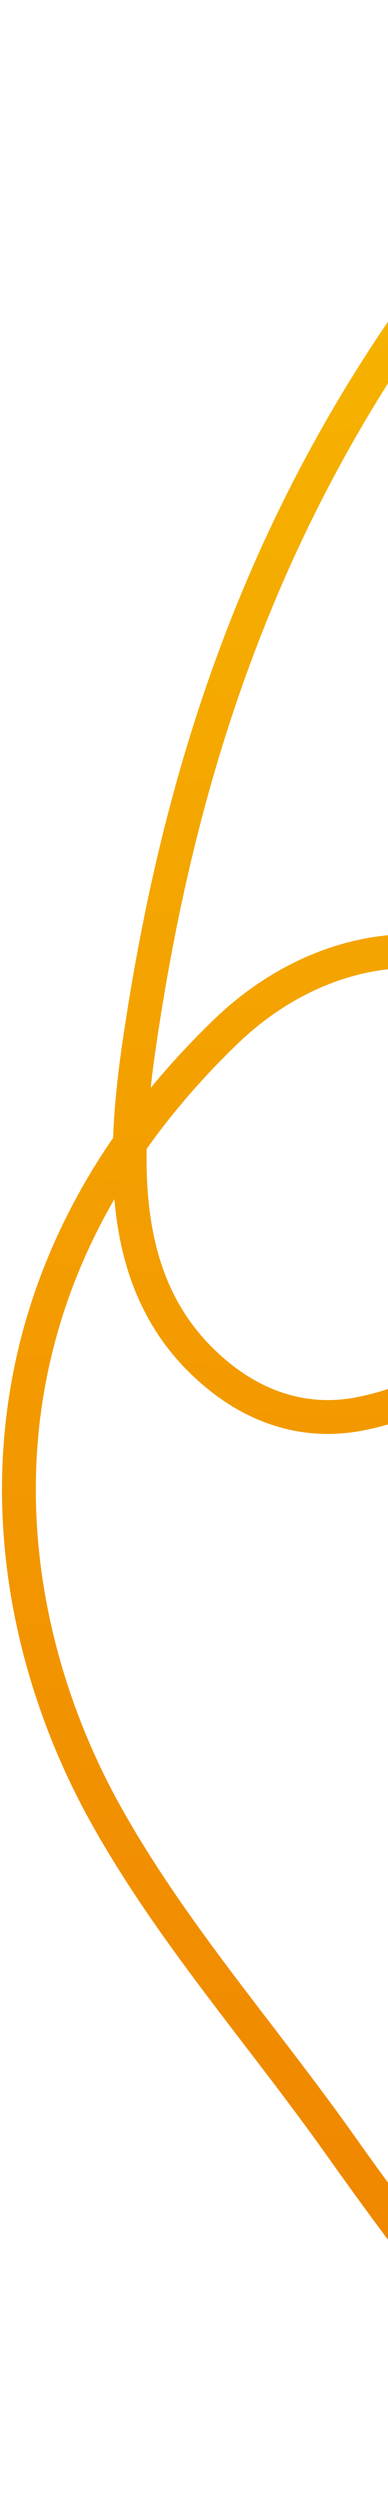 <?xml version="1.0" encoding="UTF-8"?>
<svg xmlns="http://www.w3.org/2000/svg" width="172" height="1107" viewBox="0 0 172 1107" fill="none">
  <path d="M309.425 7.802C216.702 77.668 152.44 172.819 114.096 265.239C86.626 331.293 71.337 397.255 61.825 461.751C53.095 521.043 54.164 574.635 96.927 609.29C112.691 622.101 134.341 631.268 160.457 625.863C262.376 604.93 277.18 474.859 232.416 437.86C201.085 411.935 143.883 414.516 99.957 456.931C-20.726 573.421 -3.91 712.332 46.887 803.477C76.132 855.945 116.062 900.821 150.591 949.553C186.781 1000.67 225.958 1049.94 263.731 1100.08" stroke="url(#paint0_linear_901_19298)" stroke-width="15" stroke-miterlimit="10" stroke-linecap="round"></path>
  <defs>
    <linearGradient id="paint0_linear_901_19298" x1="478.413" y1="16.031" x2="425.238" y2="1107.95" gradientUnits="userSpaceOnUse">
      <stop stop-color="#F7B900"></stop>
      <stop offset="1" stop-color="#EF8200"></stop>
    </linearGradient>
  </defs>
</svg>

